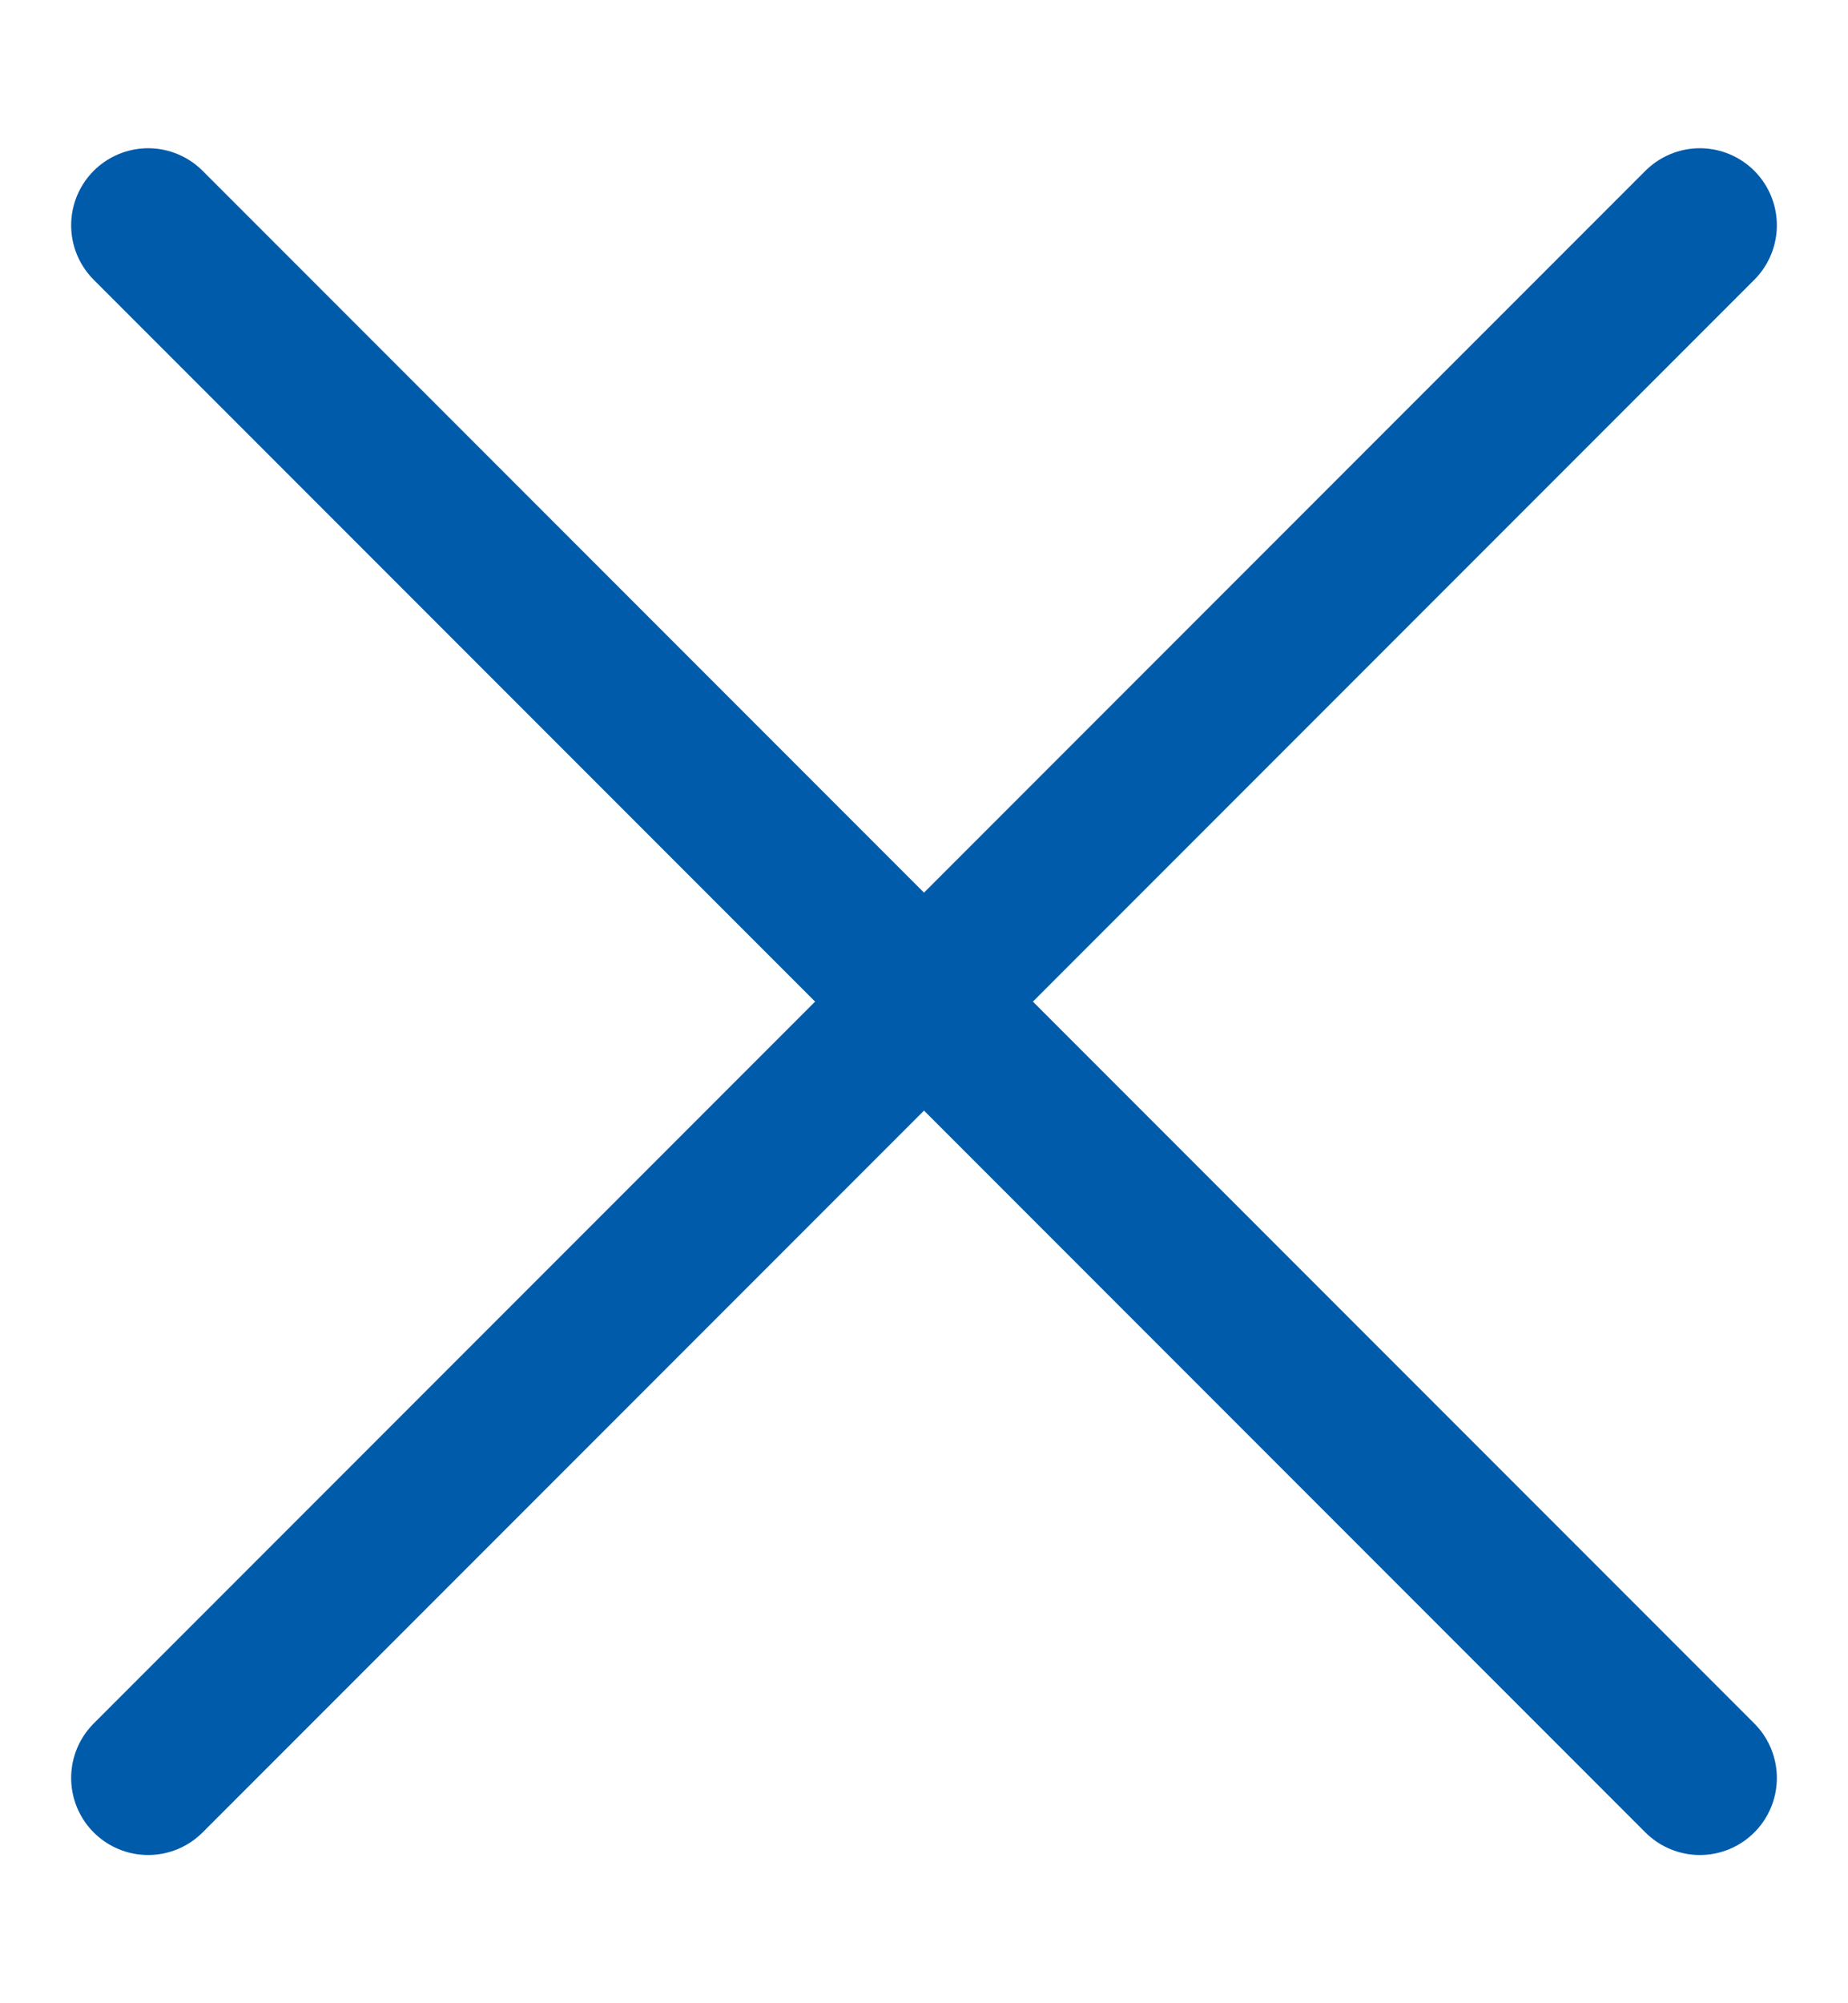 <svg width="12" height="13" viewBox="0 0 12 13" fill="none" xmlns="http://www.w3.org/2000/svg">
<path d="M11.038 11.538L0.962 1.462M0.962 11.538L11.038 1.462" stroke="#005BAA" stroke-linecap="round" stroke-linejoin="round"/>
</svg>
